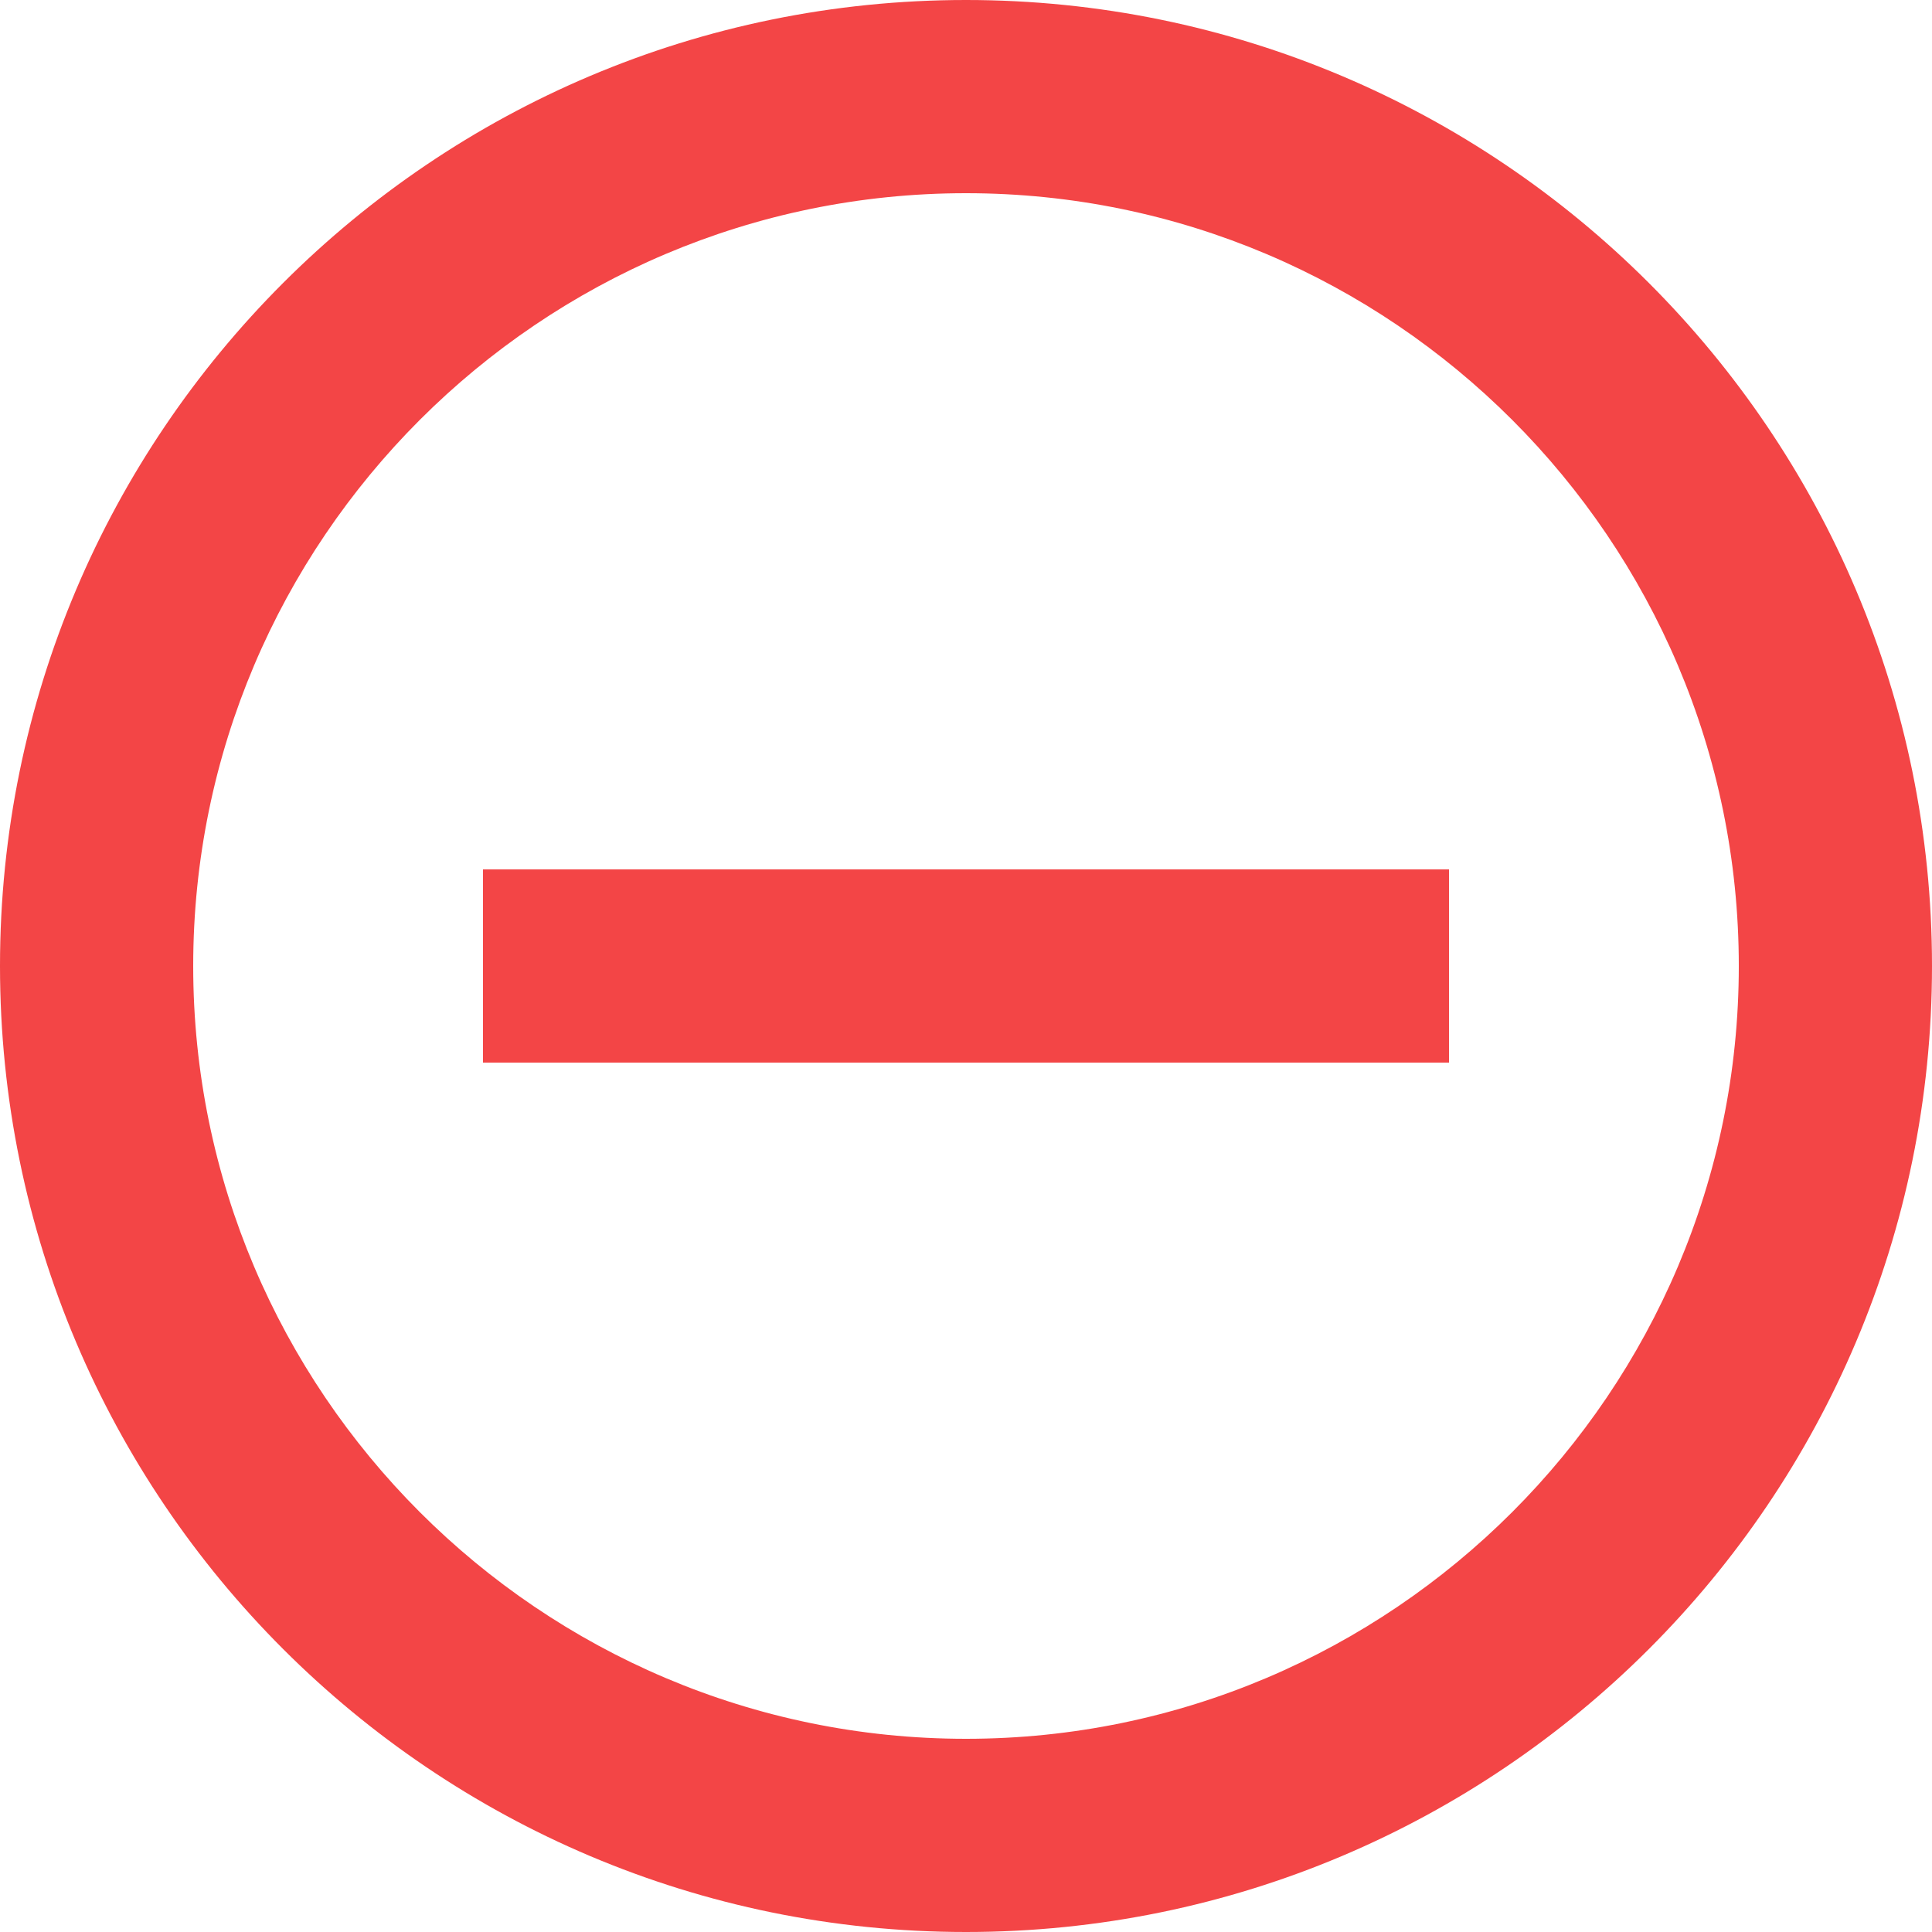 <svg xmlns="http://www.w3.org/2000/svg" width="24" height="24" viewBox="0 0 24 24">
  <path fill="#F34546" fill-rule="evenodd" d="M6,10.8 L6,13.2 L18,13.2 L18,10.8 L6,10.8 Z M12,0 C5.376,0 0,5.376 0,12 C0,18.624 5.376,24 12,24 C18.624,24 24,18.624 24,12 C24,5.376 18.624,0 12,0 Z M12,21.6 C6.708,21.6 2.4,17.292 2.4,12 C2.4,6.708 6.708,2.4 12,2.4 C17.292,2.4 21.6,6.708 21.6,12 C21.6,17.292 17.292,21.6 12,21.6 Z"/>
</svg>
